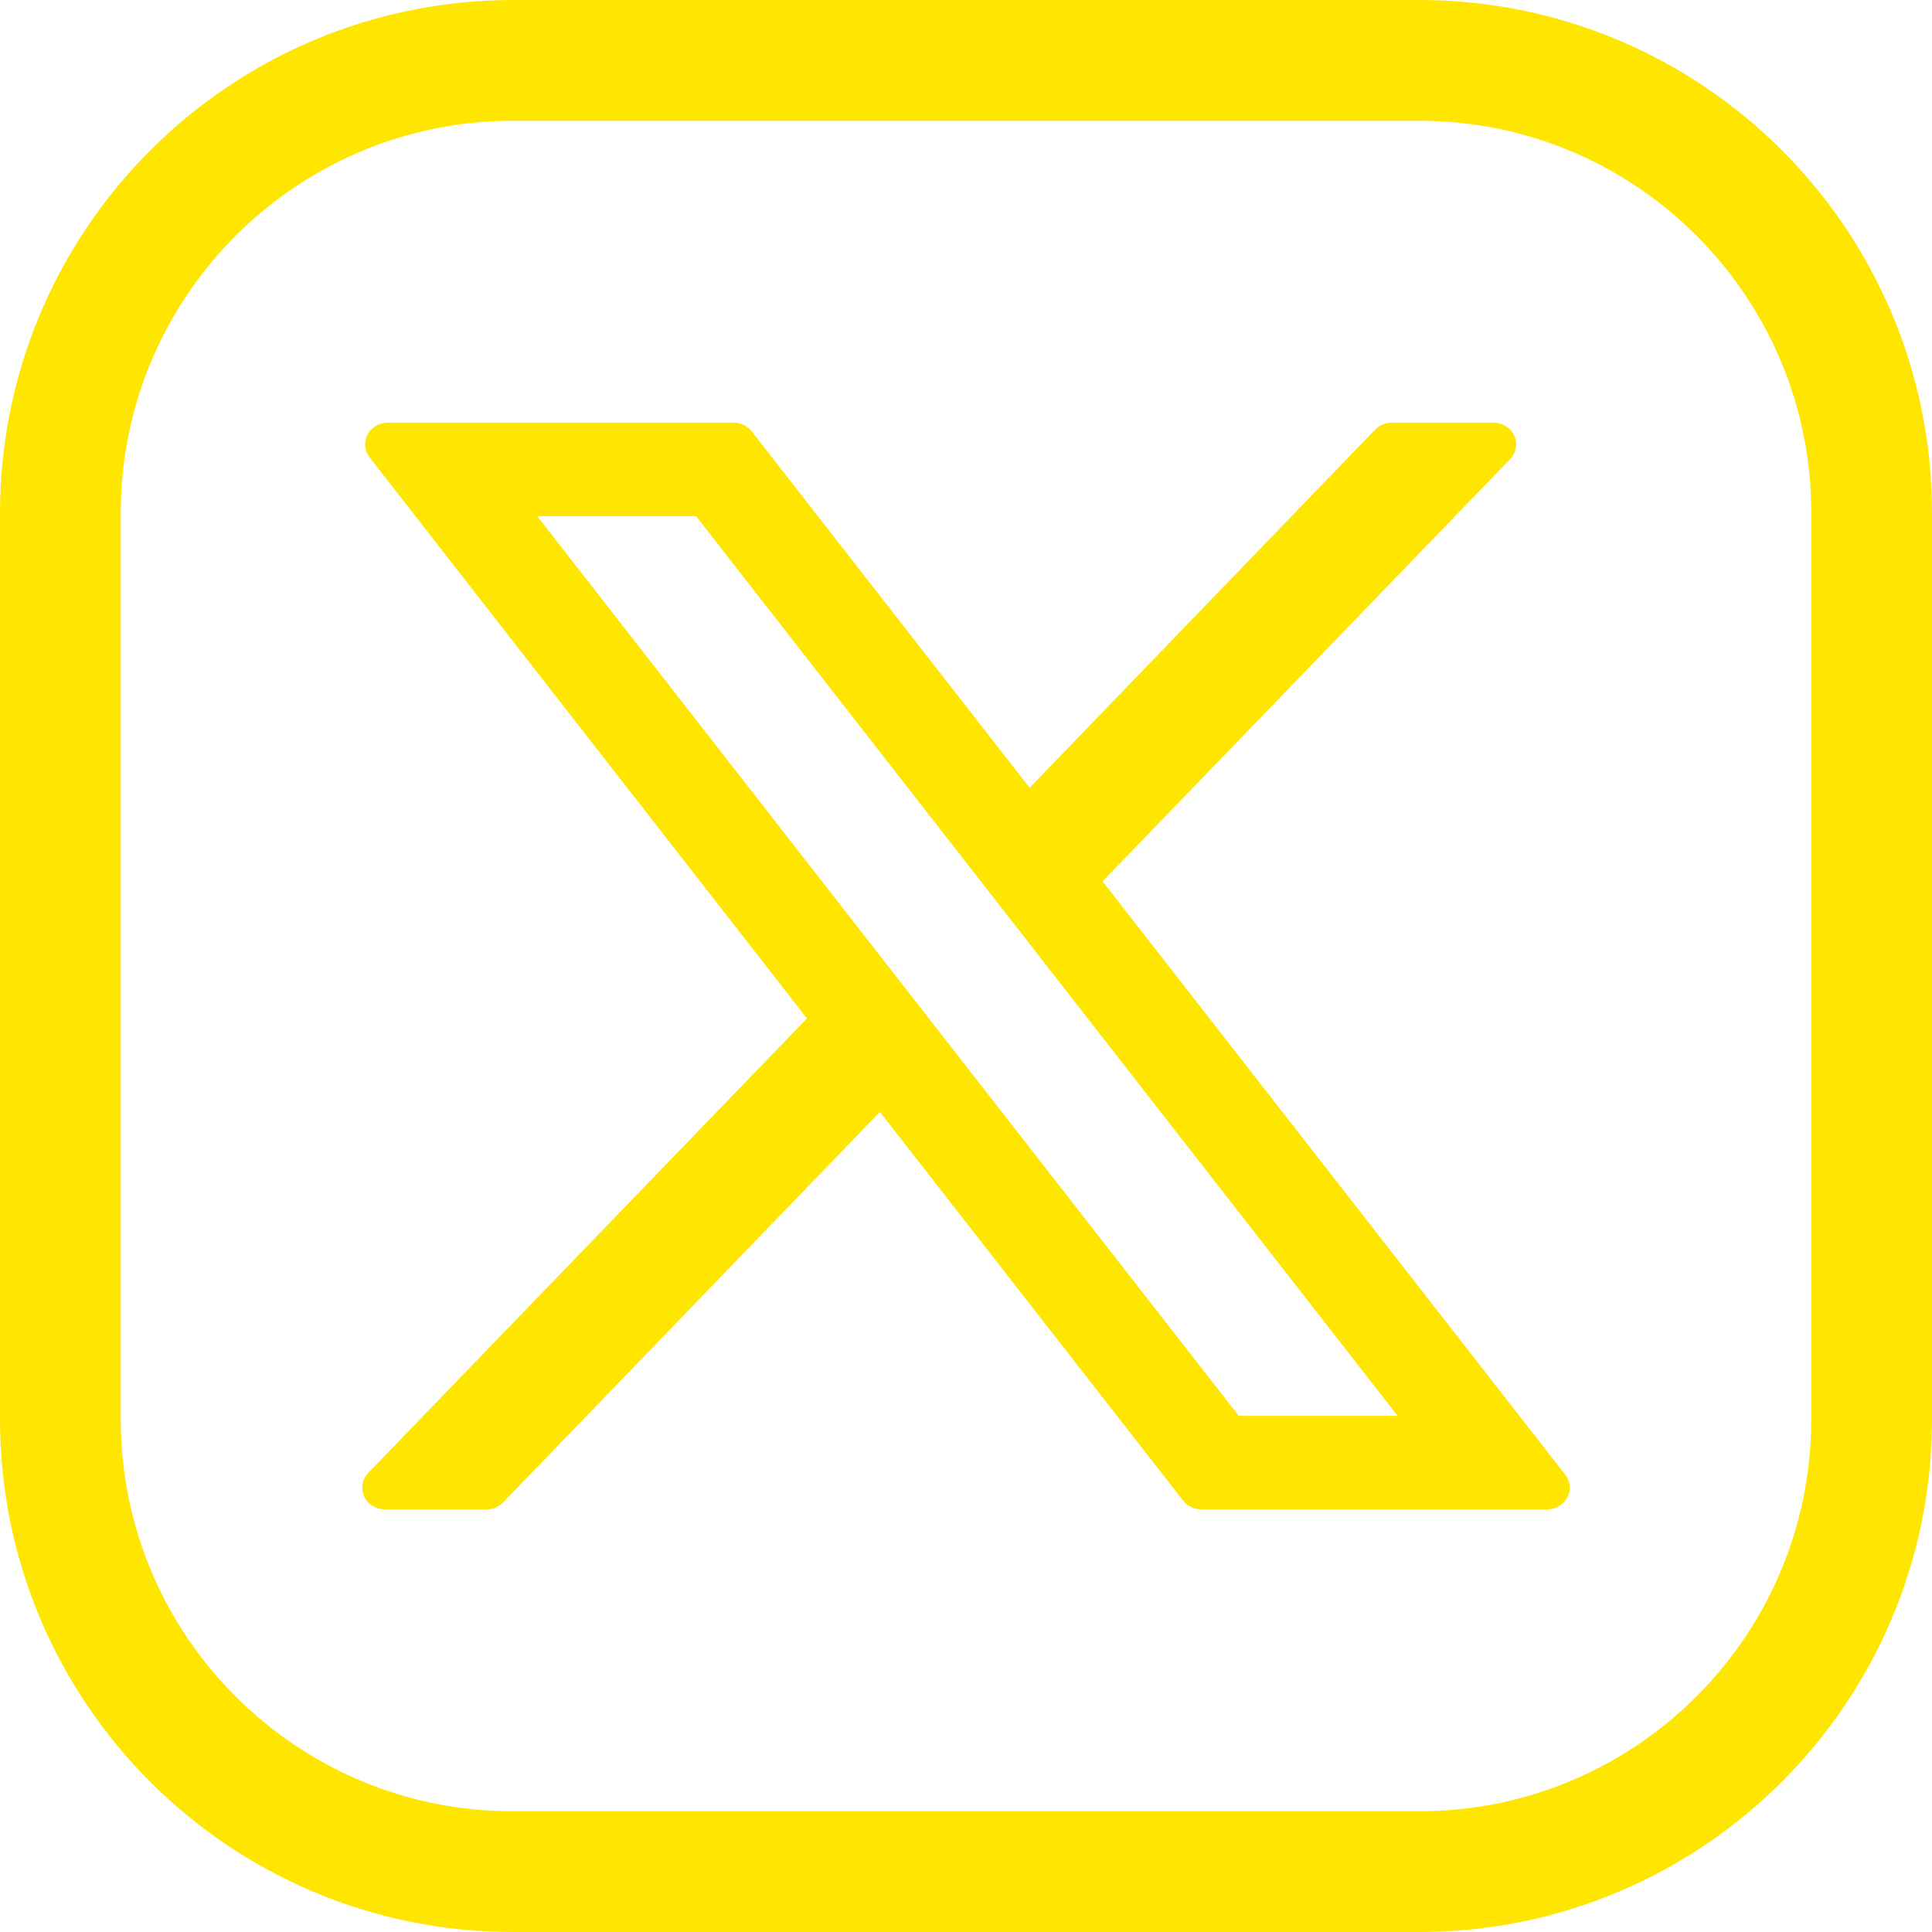 <?xml version="1.0" encoding="UTF-8"?>
<svg width="32px" height="32px" viewBox="0 0 32 32" version="1.1" xmlns="http://www.w3.org/2000/svg" xmlns:xlink="http://www.w3.org/1999/xlink">
    <title>twitter-X-sunshine-yellow</title>
    <g id="Symbols" stroke="none" stroke-width="1" fill="none" fill-rule="evenodd">
        <g id="twitter-X-sunshine-yellow" transform="translate(1, 1)">
            <g id="Group-5" transform="translate(5, 6)" fill="#FFE600">
                <path d="M14.518,16.451 L2.898,1.549 L5.529,1.549 L17.149,16.451 L14.518,16.451 Z M19.926,17.426 L12.262,7.598 L19.012,0.605 C19.114,0.5 19.14,0.347 19.081,0.216 C19.021,0.085 18.886,0 18.737,0 L17.053,0 C16.948,0 16.849,0.043 16.777,0.115 L11.054,6.048 L6.451,0.145 C6.38,0.053 6.269,0 6.15,0 L0.423,0 C0.28,0 0.151,0.078 0.086,0.199 C0.023,0.321 0.037,0.466 0.122,0.576 L7.366,9.868 L0.1,17.395 C-0.002,17.5 -0.028,17.653 0.031,17.786 C0.091,17.917 0.226,18 0.375,18 L2.059,18 C2.162,18 2.261,17.958 2.333,17.885 L8.574,11.417 L13.597,17.856 C13.667,17.947 13.778,18 13.897,18 L19.626,18 C19.767,18 19.898,17.922 19.961,17.801 C20.024,17.68 20.01,17.534 19.926,17.426 L19.926,17.426 Z" id="Fill-1"></path>
            </g>
            <path d="M22.507,0 C26.645,0 30,3.355 30,7.493 L30,22.508 C30,26.645 26.645,30 22.507,30 L7.493,30 C3.355,30 0,26.645 0,22.507 L0,7.5 C0,3.358 3.358,0 7.5,0 L22.507,0 Z" id="Path" stroke="#FFE600" stroke-width="2" stroke-linecap="round" stroke-linejoin="round"></path>
        </g>
    </g>
</svg>
